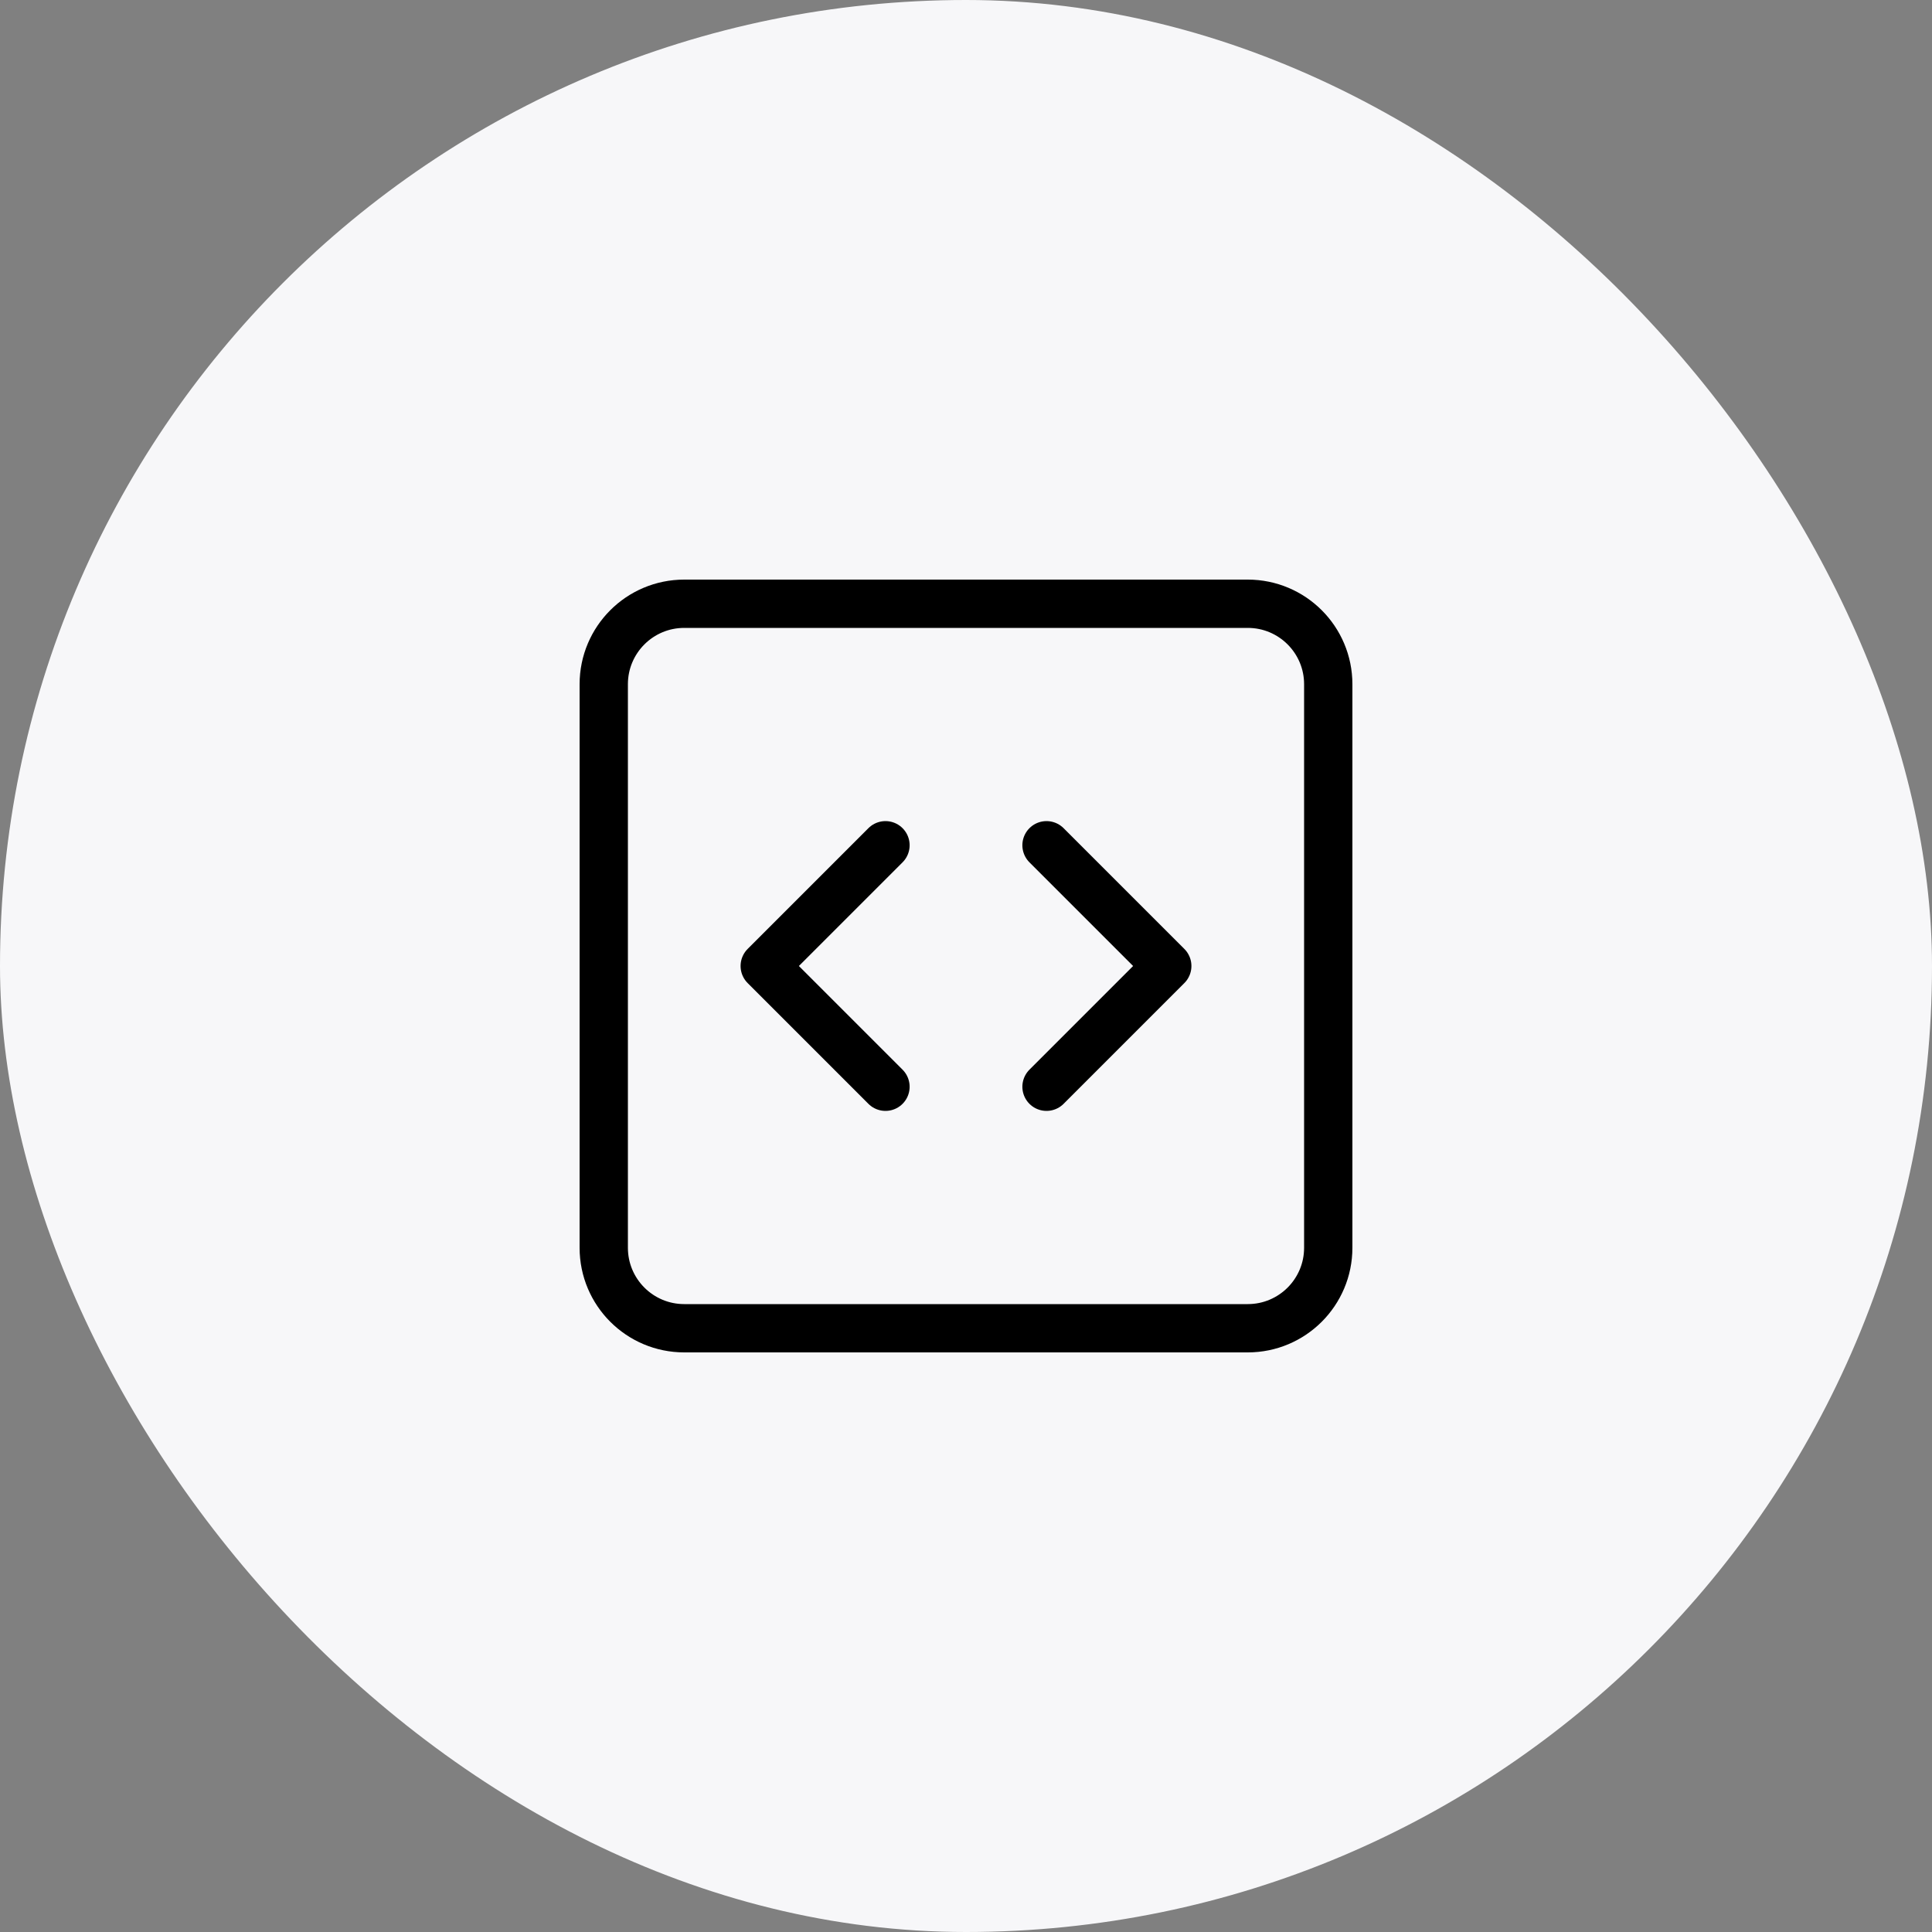 <svg width="80" height="80" viewBox="0 0 80 80" fill="none" xmlns="http://www.w3.org/2000/svg">
<rect x="0" y="0" width="80" height="80" fill="#808080" stroke="none"/>
<rect width="80" height="80" rx="40" fill="#F7F7F9"/>
<path d="M36.666 35L31.666 40L36.666 45" stroke="black" stroke-width="2" stroke-linecap="round" stroke-linejoin="round"/>
<path d="M43.334 45L48.334 40L43.334 35" stroke="black" stroke-width="2" stroke-linecap="round" stroke-linejoin="round"/>
<path d="M51.667 25H28.333C26.492 25 25 26.492 25 28.333V51.667C25 53.508 26.492 55 28.333 55H51.667C53.508 55 55 53.508 55 51.667V28.333C55 26.492 53.508 25 51.667 25Z" stroke="black" stroke-width="2" stroke-linecap="round" stroke-linejoin="round"/>
</svg>

